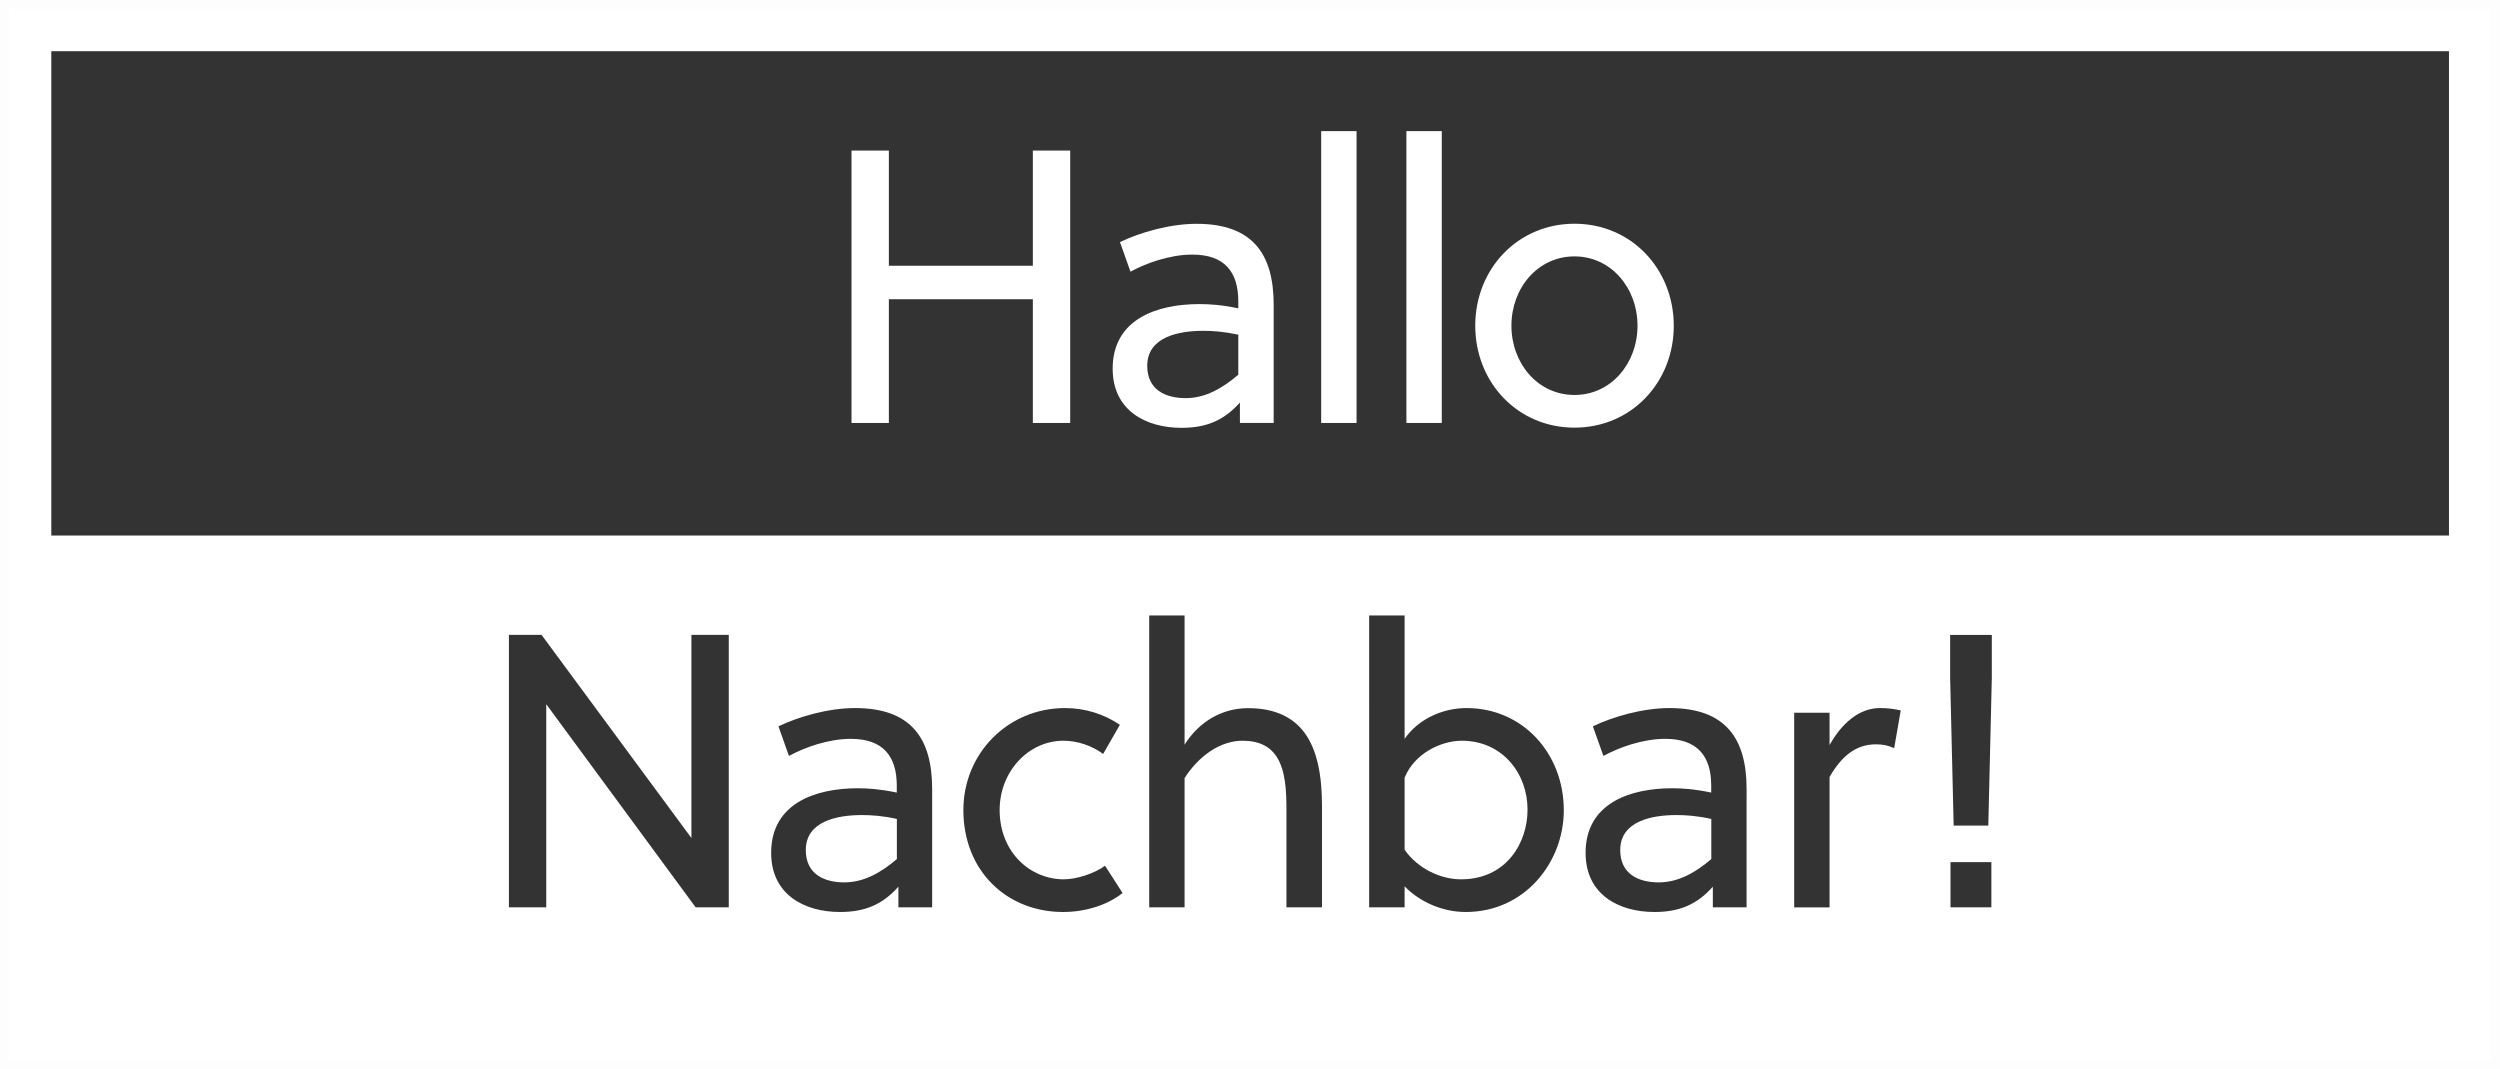 <?xml version="1.0" encoding="utf-8"?>
<!-- Generator: Adobe Illustrator 27.4.1, SVG Export Plug-In . SVG Version: 6.00 Build 0)  -->
<svg version="1.1" id="Ebene_1" xmlns="http://www.w3.org/2000/svg" xmlns:xlink="http://www.w3.org/1999/xlink" x="0px" y="0px"
     viewBox="0 0 277.8 118.82" style="enable-background:new 0 0 277.8 118.82;" xml:space="preserve">
<rect x="0" y="0" width="277.8" height="118.82" fill="#333333" stroke="none"/>
<style type="text/css">
    .st0{fill:#FFFFFF;}
    .st1{fill:none;stroke:#FDFDFD;}
</style>
<path class="st0" d="M89.54,94.46c0,2.64,1.99,3.59,4.28,3.59c2.21,0,4.11-1.12,5.84-2.59V91c-1.6-0.35-2.81-0.43-3.89-0.43
    C93.09,90.57,89.54,91.22,89.54,94.46"/>
<path class="st0" d="M162.44,82.31c-2.34,0-5.28,1.43-6.36,4.11v8c1.47,2.12,4.02,3.29,6.27,3.29c5.01,0,7.39-4.02,7.39-7.74
    C169.75,85.95,166.94,82.31,162.44,82.31"/>
<path class="st0" d="M0.5,118.32h276.8V0.5H0.5V118.32z M80.98,100.82H77.3L60.7,78.25v22.57h-4.15V70.55h3.63l16.65,22.57V70.55
    h4.15V100.82z M103.59,100.82h-3.76v-2.29c-1.77,1.99-3.72,2.81-6.49,2.81c-3.98,0-7.65-1.95-7.65-6.57c0-5.49,4.89-7.18,9.64-7.18
    c1.08,0,2.46,0.09,4.32,0.48v-0.78c0-3.29-1.56-5.19-5.1-5.19c-2.51,0-5.14,0.95-6.88,1.9l-1.17-3.29c2.25-1.08,5.53-2.03,8.52-2.03
    c6.27,0,8.56,3.42,8.56,8.99V100.82z M118.12,101.34c-6.18,0-11.07-4.5-11.07-11.33c0-6.31,4.97-11.33,11.29-11.33
    c2.29,0,4.37,0.69,6.1,1.86l-1.86,3.24c-1.21-0.91-2.85-1.47-4.41-1.47c-3.89,0-7.09,3.42-7.09,7.7c0,4.67,3.37,7.7,7.13,7.7
    c1.43,0,3.42-0.65,4.58-1.51l1.95,3.03C123.14,100.52,120.71,101.34,118.12,101.34 M146.88,100.82h-3.93V90.01
    c0-2.12-0.09-4.41-1.12-5.97c-0.69-1.04-1.86-1.73-3.76-1.73c-2.51,0-4.89,1.73-6.44,4.15v14.36h-3.93V68.39h3.93v14.36
    c1.6-2.55,4.15-4.06,7.05-4.06c3.03,0,5.02,1.04,6.27,2.72c1.47,1.99,1.95,4.89,1.95,8.17V100.82z M162.87,101.34
    c-2.55,0-5.06-1.08-6.79-2.85v2.33h-3.94V68.39h3.94V82.1c1.56-2.25,4.28-3.42,6.88-3.42c6.23,0,10.81,5.02,10.81,11.37
    C173.77,95.76,169.49,101.34,162.87,101.34 M194.09,100.82h-3.76v-2.29c-1.77,1.99-3.72,2.81-6.49,2.81c-3.98,0-7.65-1.95-7.65-6.57
    c0-5.49,4.89-7.18,9.64-7.18c1.08,0,2.47,0.09,4.32,0.48v-0.78c0-3.29-1.56-5.19-5.1-5.19c-2.51,0-5.14,0.95-6.88,1.9l-1.17-3.29
    c2.25-1.08,5.54-2.03,8.52-2.03c6.27,0,8.56,3.42,8.56,8.99V100.82z M210.48,83.14c-0.65-0.3-1.21-0.43-2.03-0.43
    c-2.21,0-3.81,1.3-5.15,3.63v14.49h-3.93V79.2h3.93v3.59c1.3-2.33,3.24-4.11,5.58-4.11c0.91,0,1.51,0.09,2.33,0.26L210.48,83.14z
     M221.28,100.82h-4.54V95.8h4.54V100.82z M221.33,75.35l-0.39,16.39h-3.85l-0.39-16.39v-4.8h4.63V75.35z M272.13,59.51H5.7V5.69
    h266.43V59.51z"/>
<path class="st0" d="M180.04,94.46c0,2.64,1.99,3.59,4.28,3.59c2.21,0,4.11-1.12,5.84-2.59V91c-1.6-0.35-2.81-0.43-3.89-0.43
    C183.59,90.57,180.04,91.22,180.04,94.46"/>
<rect x="0.5" y="0.5" class="st1" width="276.8" height="117.82"/>
<polygon class="st0" points="118.92,47 118.92,16.73 114.77,16.73 114.77,29.53 98.77,29.53 98.77,16.73 94.62,16.73 94.62,47
    98.77,47 98.77,33.25 114.77,33.25 114.77,47 "/>
<path class="st0" d="M137.6,41.64c-1.73,1.47-3.63,2.6-5.84,2.6c-2.29,0-4.28-0.95-4.28-3.59c0-3.24,3.55-3.89,6.23-3.89
    c1.08,0,2.29,0.09,3.89,0.43V41.64z M141.53,47V33.86c0-5.58-2.29-8.99-8.56-8.99c-2.98,0-6.27,0.95-8.52,2.03l1.17,3.29
    c1.73-0.95,4.37-1.9,6.88-1.9c3.55,0,5.1,1.9,5.1,5.19v0.78c-1.86-0.39-3.24-0.47-4.32-0.47c-4.76,0-9.64,1.69-9.64,7.18
    c0,4.63,3.67,6.57,7.65,6.57c2.77,0,4.71-0.82,6.49-2.81V47H141.53z"/>
<rect x="146.81" y="14.57" class="st0" width="3.93" height="32.43"/>
<rect x="156.28" y="14.57" class="st0" width="3.93" height="32.43"/>
<path class="st0" d="M181.96,36.19c0,4.19-2.94,7.7-7,7.7c-4.07,0-7.01-3.5-7.01-7.7s2.94-7.7,7.01-7.7
    C179.02,28.49,181.96,32,181.96,36.19 M174.96,24.86c-6.31,0-11.03,5.02-11.03,11.33c0,6.31,4.71,11.33,11.03,11.33
    c6.31,0,11.03-5.02,11.03-11.33C185.98,29.88,181.27,24.86,174.96,24.86"/>
</svg>
